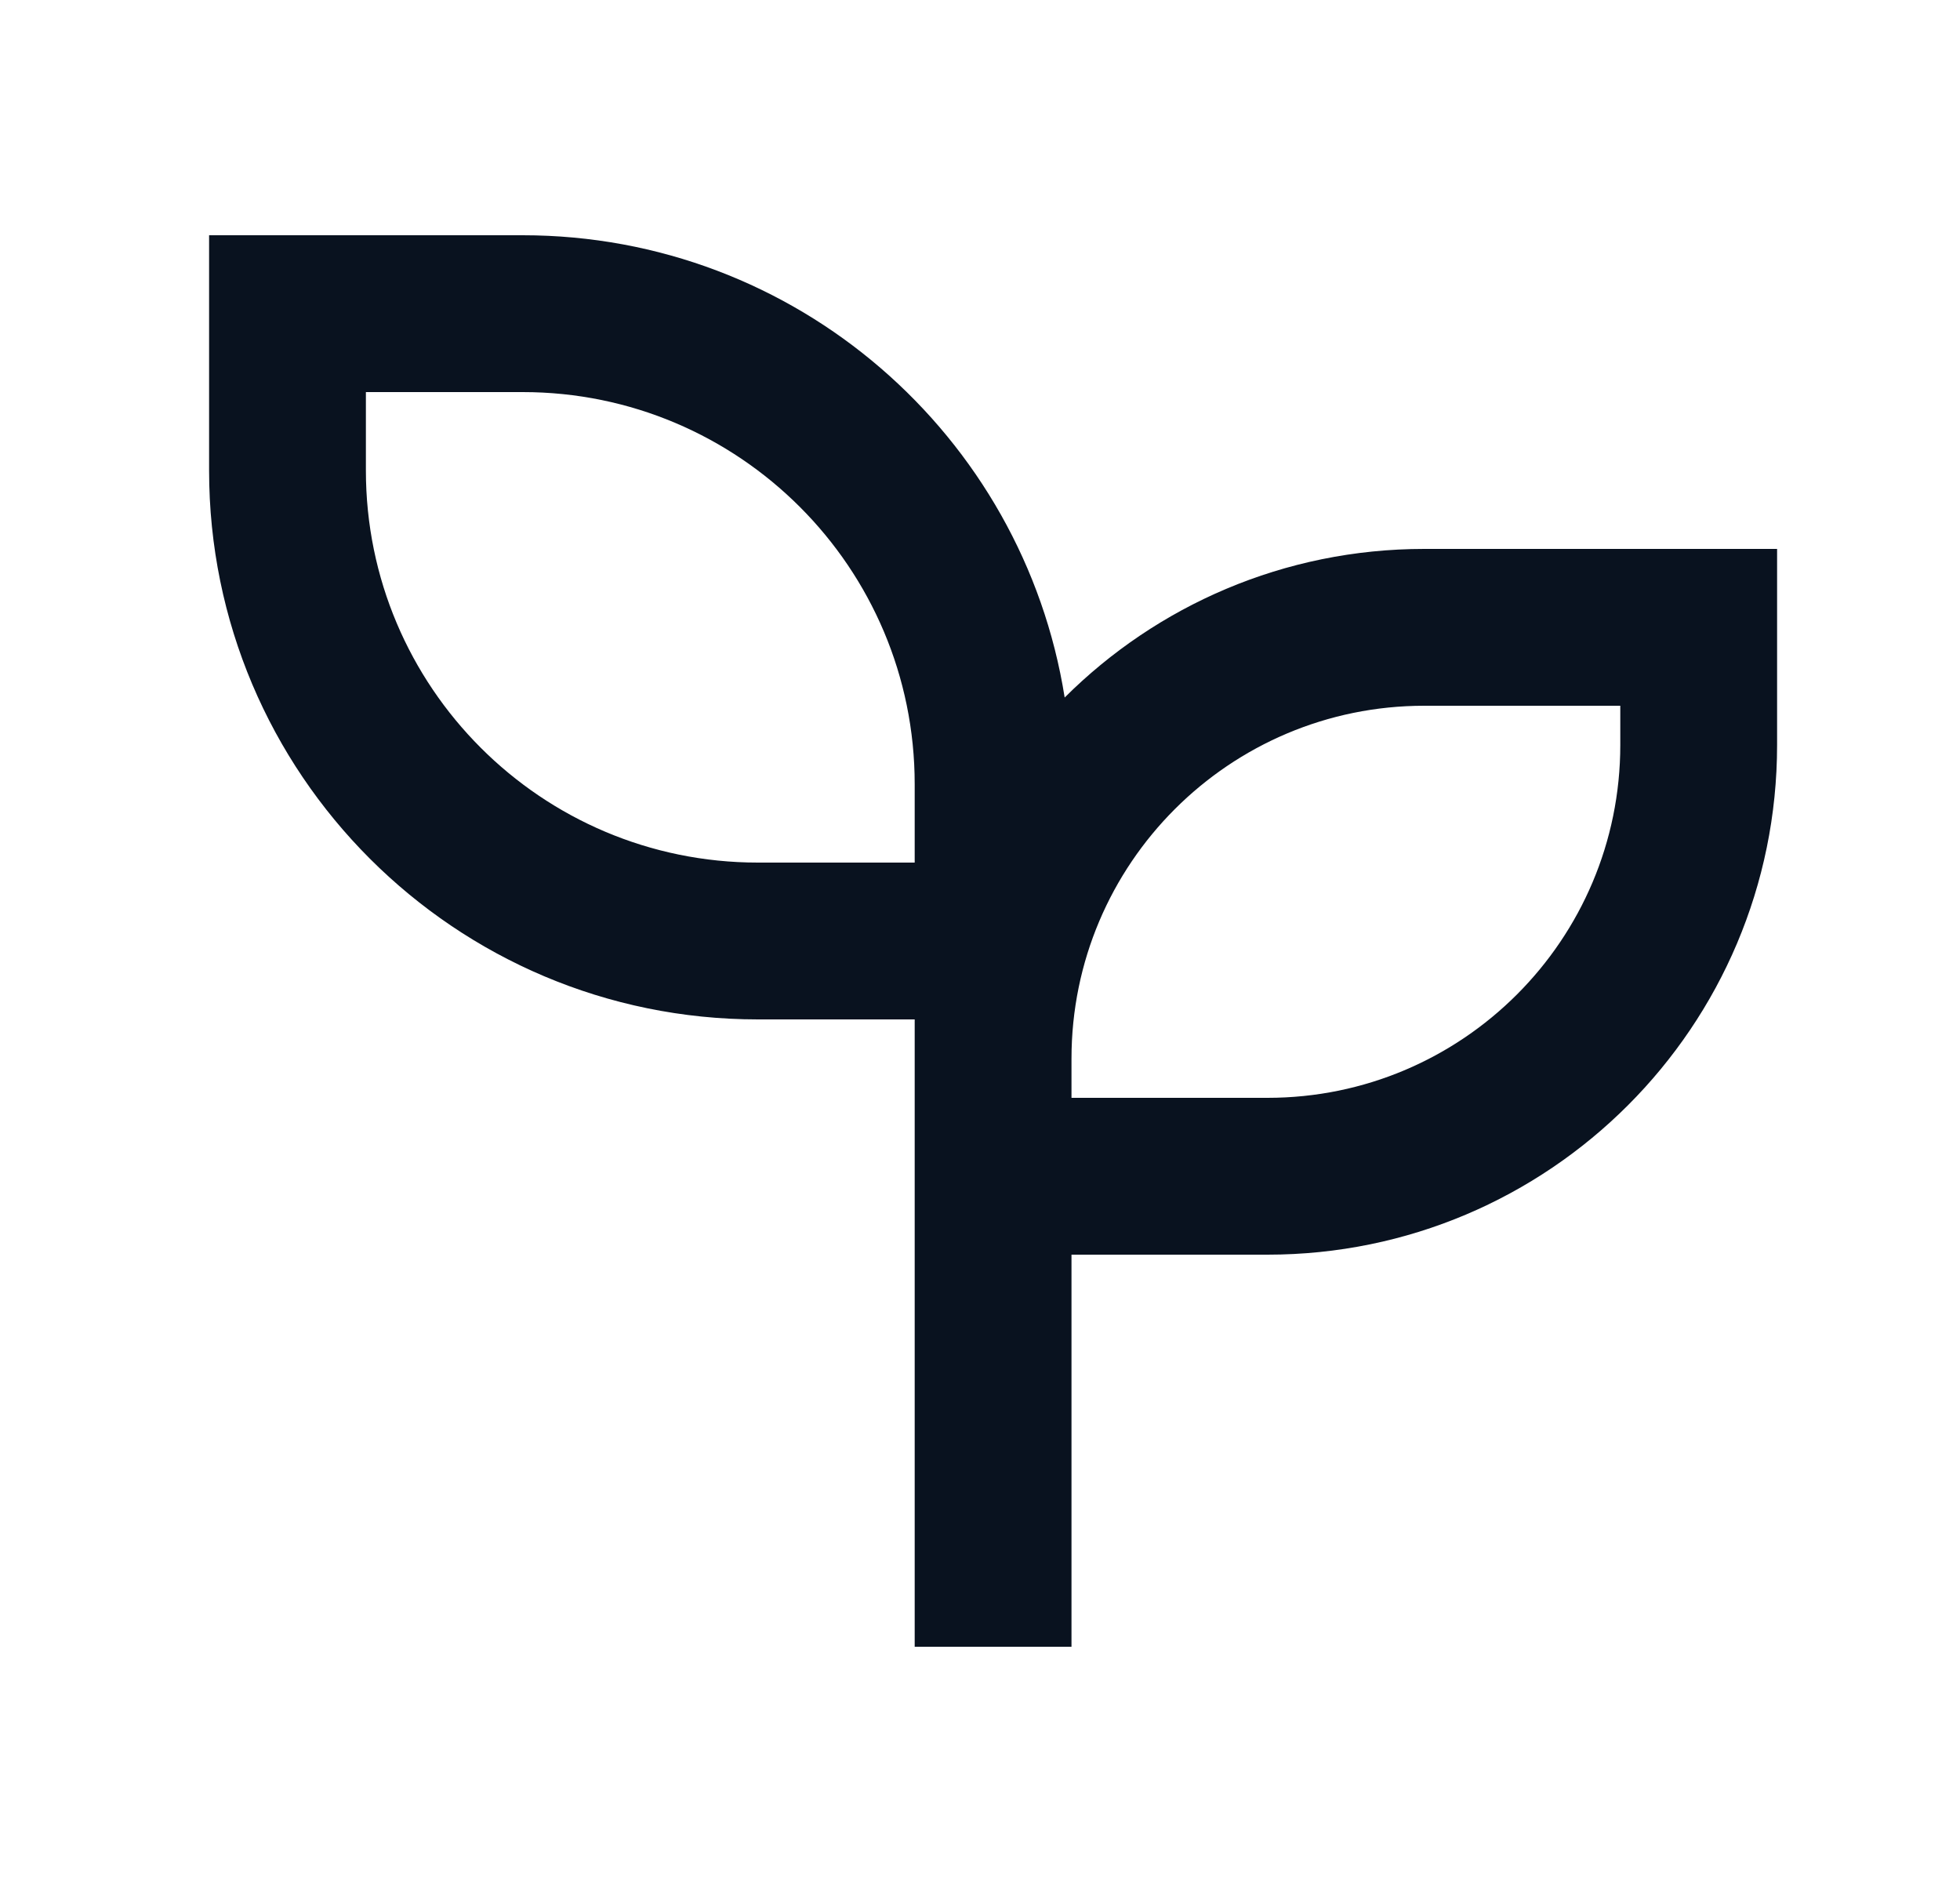 <svg width="25" height="24" viewBox="0 0 25 24" fill="none" xmlns="http://www.w3.org/2000/svg">
<g clip-path="url(#clip0_1353_1052)">
<path d="M6.667 3C10.157 3 13.05 5.554 13.58 8.895C14.755 7.724 16.377 7 18.167 7H22.667V9.5C22.667 13.09 19.757 16 16.167 16H13.667V21H11.667V13H9.667C5.801 13 2.667 9.866 2.667 6V3H6.667ZM20.667 9H18.167C15.682 9 13.667 11.015 13.667 13.5V14H16.167C18.652 14 20.667 11.985 20.667 9.5V9ZM6.667 5H4.667V6C4.667 8.761 6.906 11 9.667 11H11.667V10C11.667 7.239 9.428 5 6.667 5Z" fill="#09121F"/>
</g>
<defs>
<clipPath id="clip0_1353_1052">
<rect width="24" height="24" fill="white" transform="translate(0.667)"/>
</clipPath>
</defs>
</svg>
